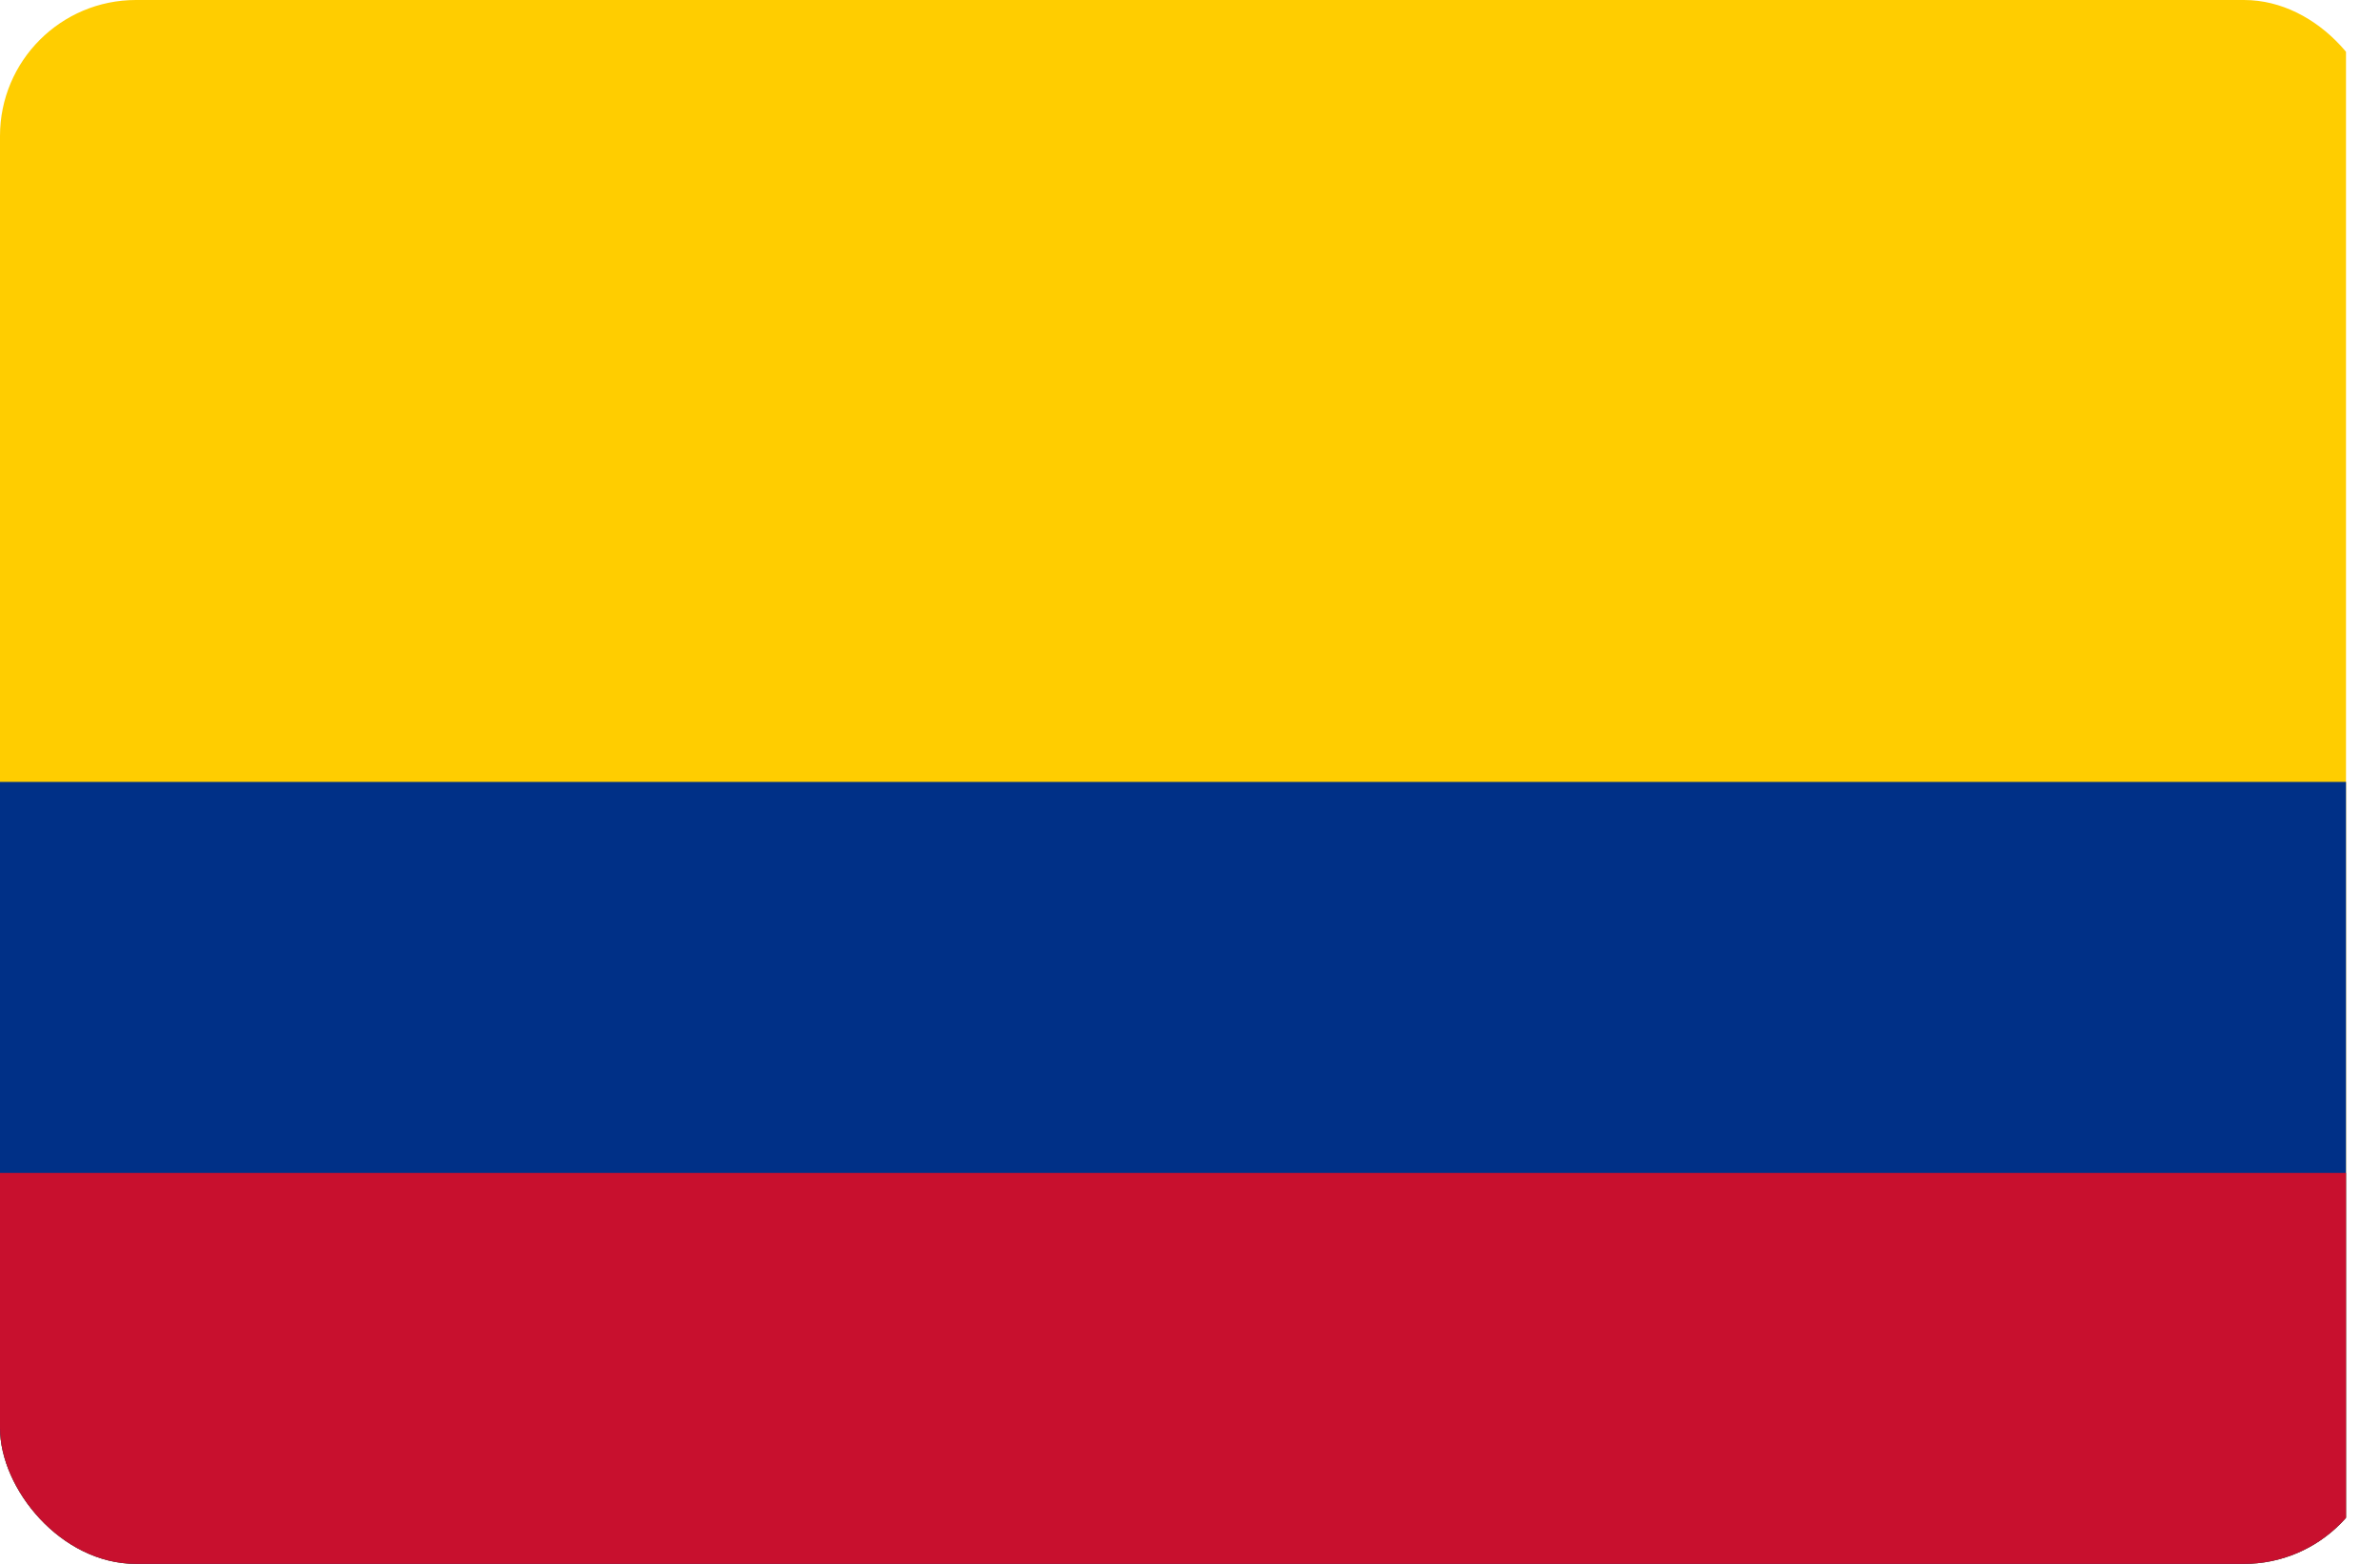<svg xmlns="http://www.w3.org/2000/svg" width="35" height="23" viewBox="0 0 35 23">
    <defs>
        <clipPath id="uiodj3l55a">
            <rect width="35" height="23" rx="2" style="fill:#fff"/>
        </clipPath>
    </defs>
    <g data-name="Enmascarar grupo 27" style="clip-path:url(#uiodj3l55a)">
        <g data-name="Flag_of_Colombia">
            <path data-name="Trazado 29646" d="M0 0h34.5v23H0z" style="fill:#ffcd00"/>
            <path data-name="Trazado 29647" d="M0 300h34.5v11.5H0z" transform="translate(0 -288.5)" style="fill:#003087"/>
            <path data-name="Trazado 29648" d="M0 450h34.5v5.75H0z" transform="translate(0 -432.75)" style="fill:#c8102e"/>
        </g>
    </g>
</svg>
